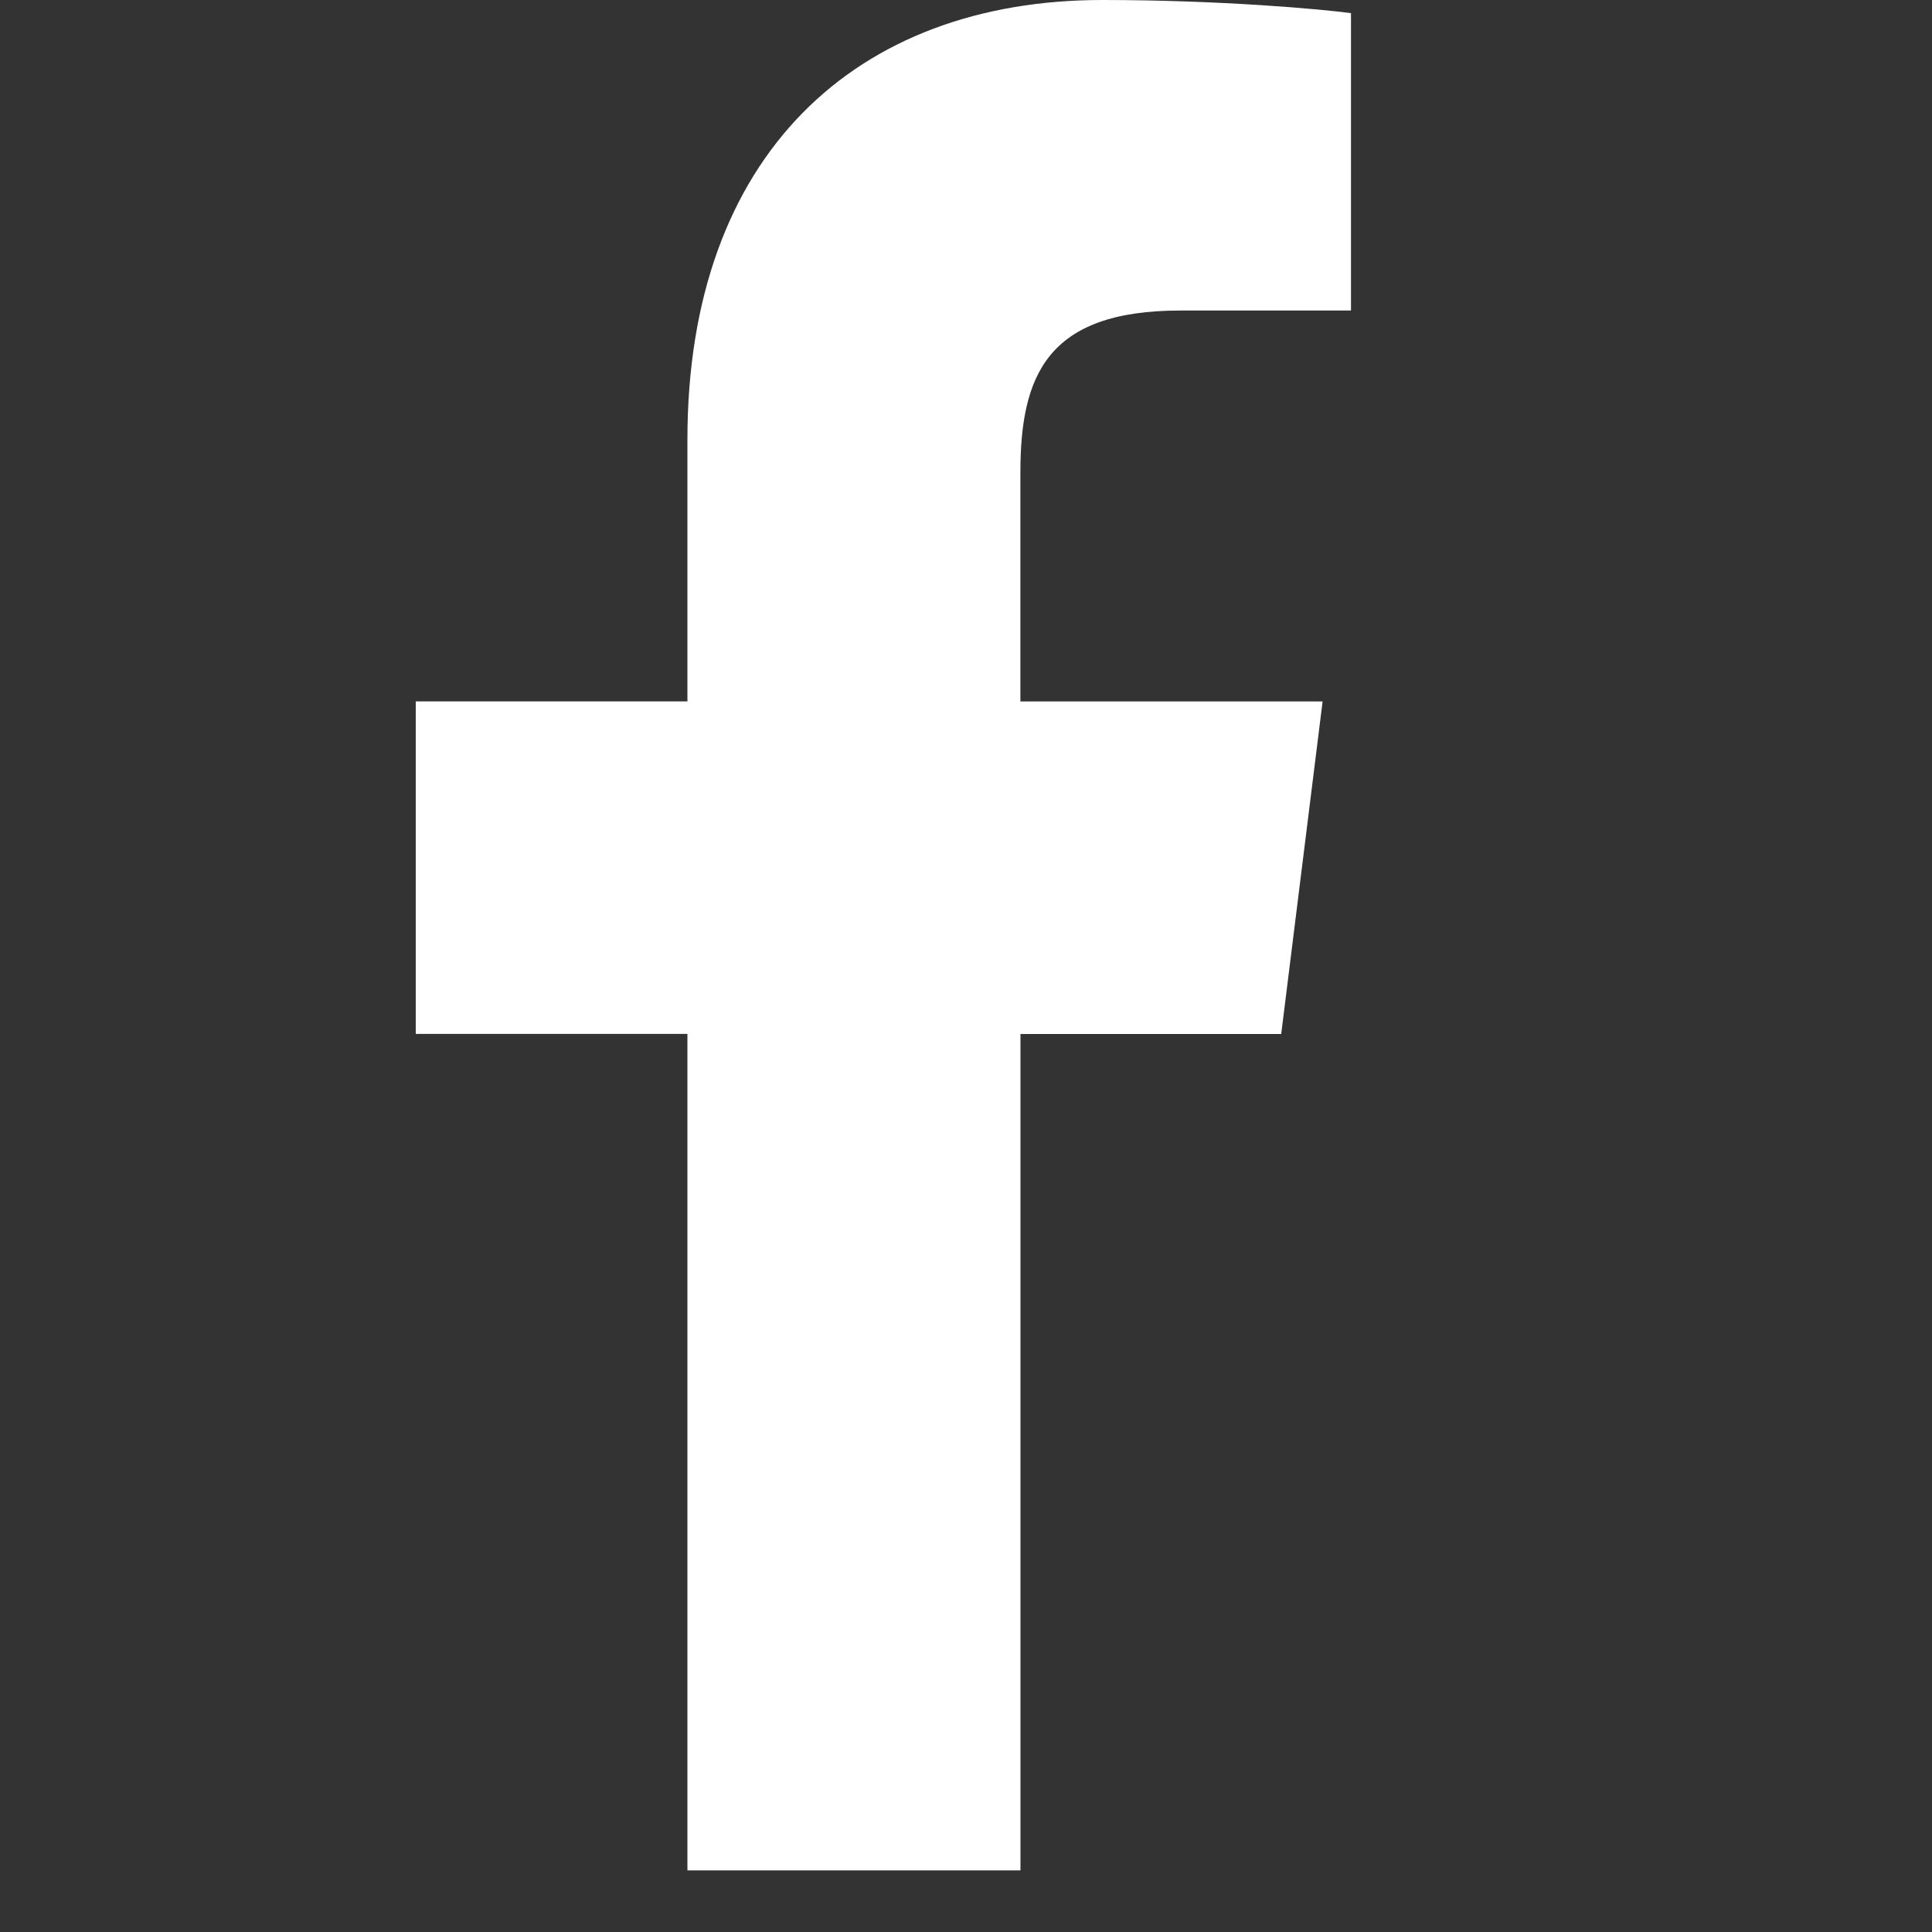 <svg width="26" height="26" viewBox="0 0 26 26" fill="none" xmlns="http://www.w3.org/2000/svg">
<rect x="0" y="0" width="26" height="26" fill="#333333" stroke="none"/>
<path d="M15.883 4.179H18.181V0.177C17.785 0.123 16.422 0 14.834 0C11.521 0 9.251 2.084 9.251 5.914V9.439H5.595V13.914H9.251V25.171H13.733V13.915H17.242L17.799 9.44H13.732V6.358C13.733 5.065 14.082 4.179 15.883 4.179Z" fill="white"/>
</svg>
